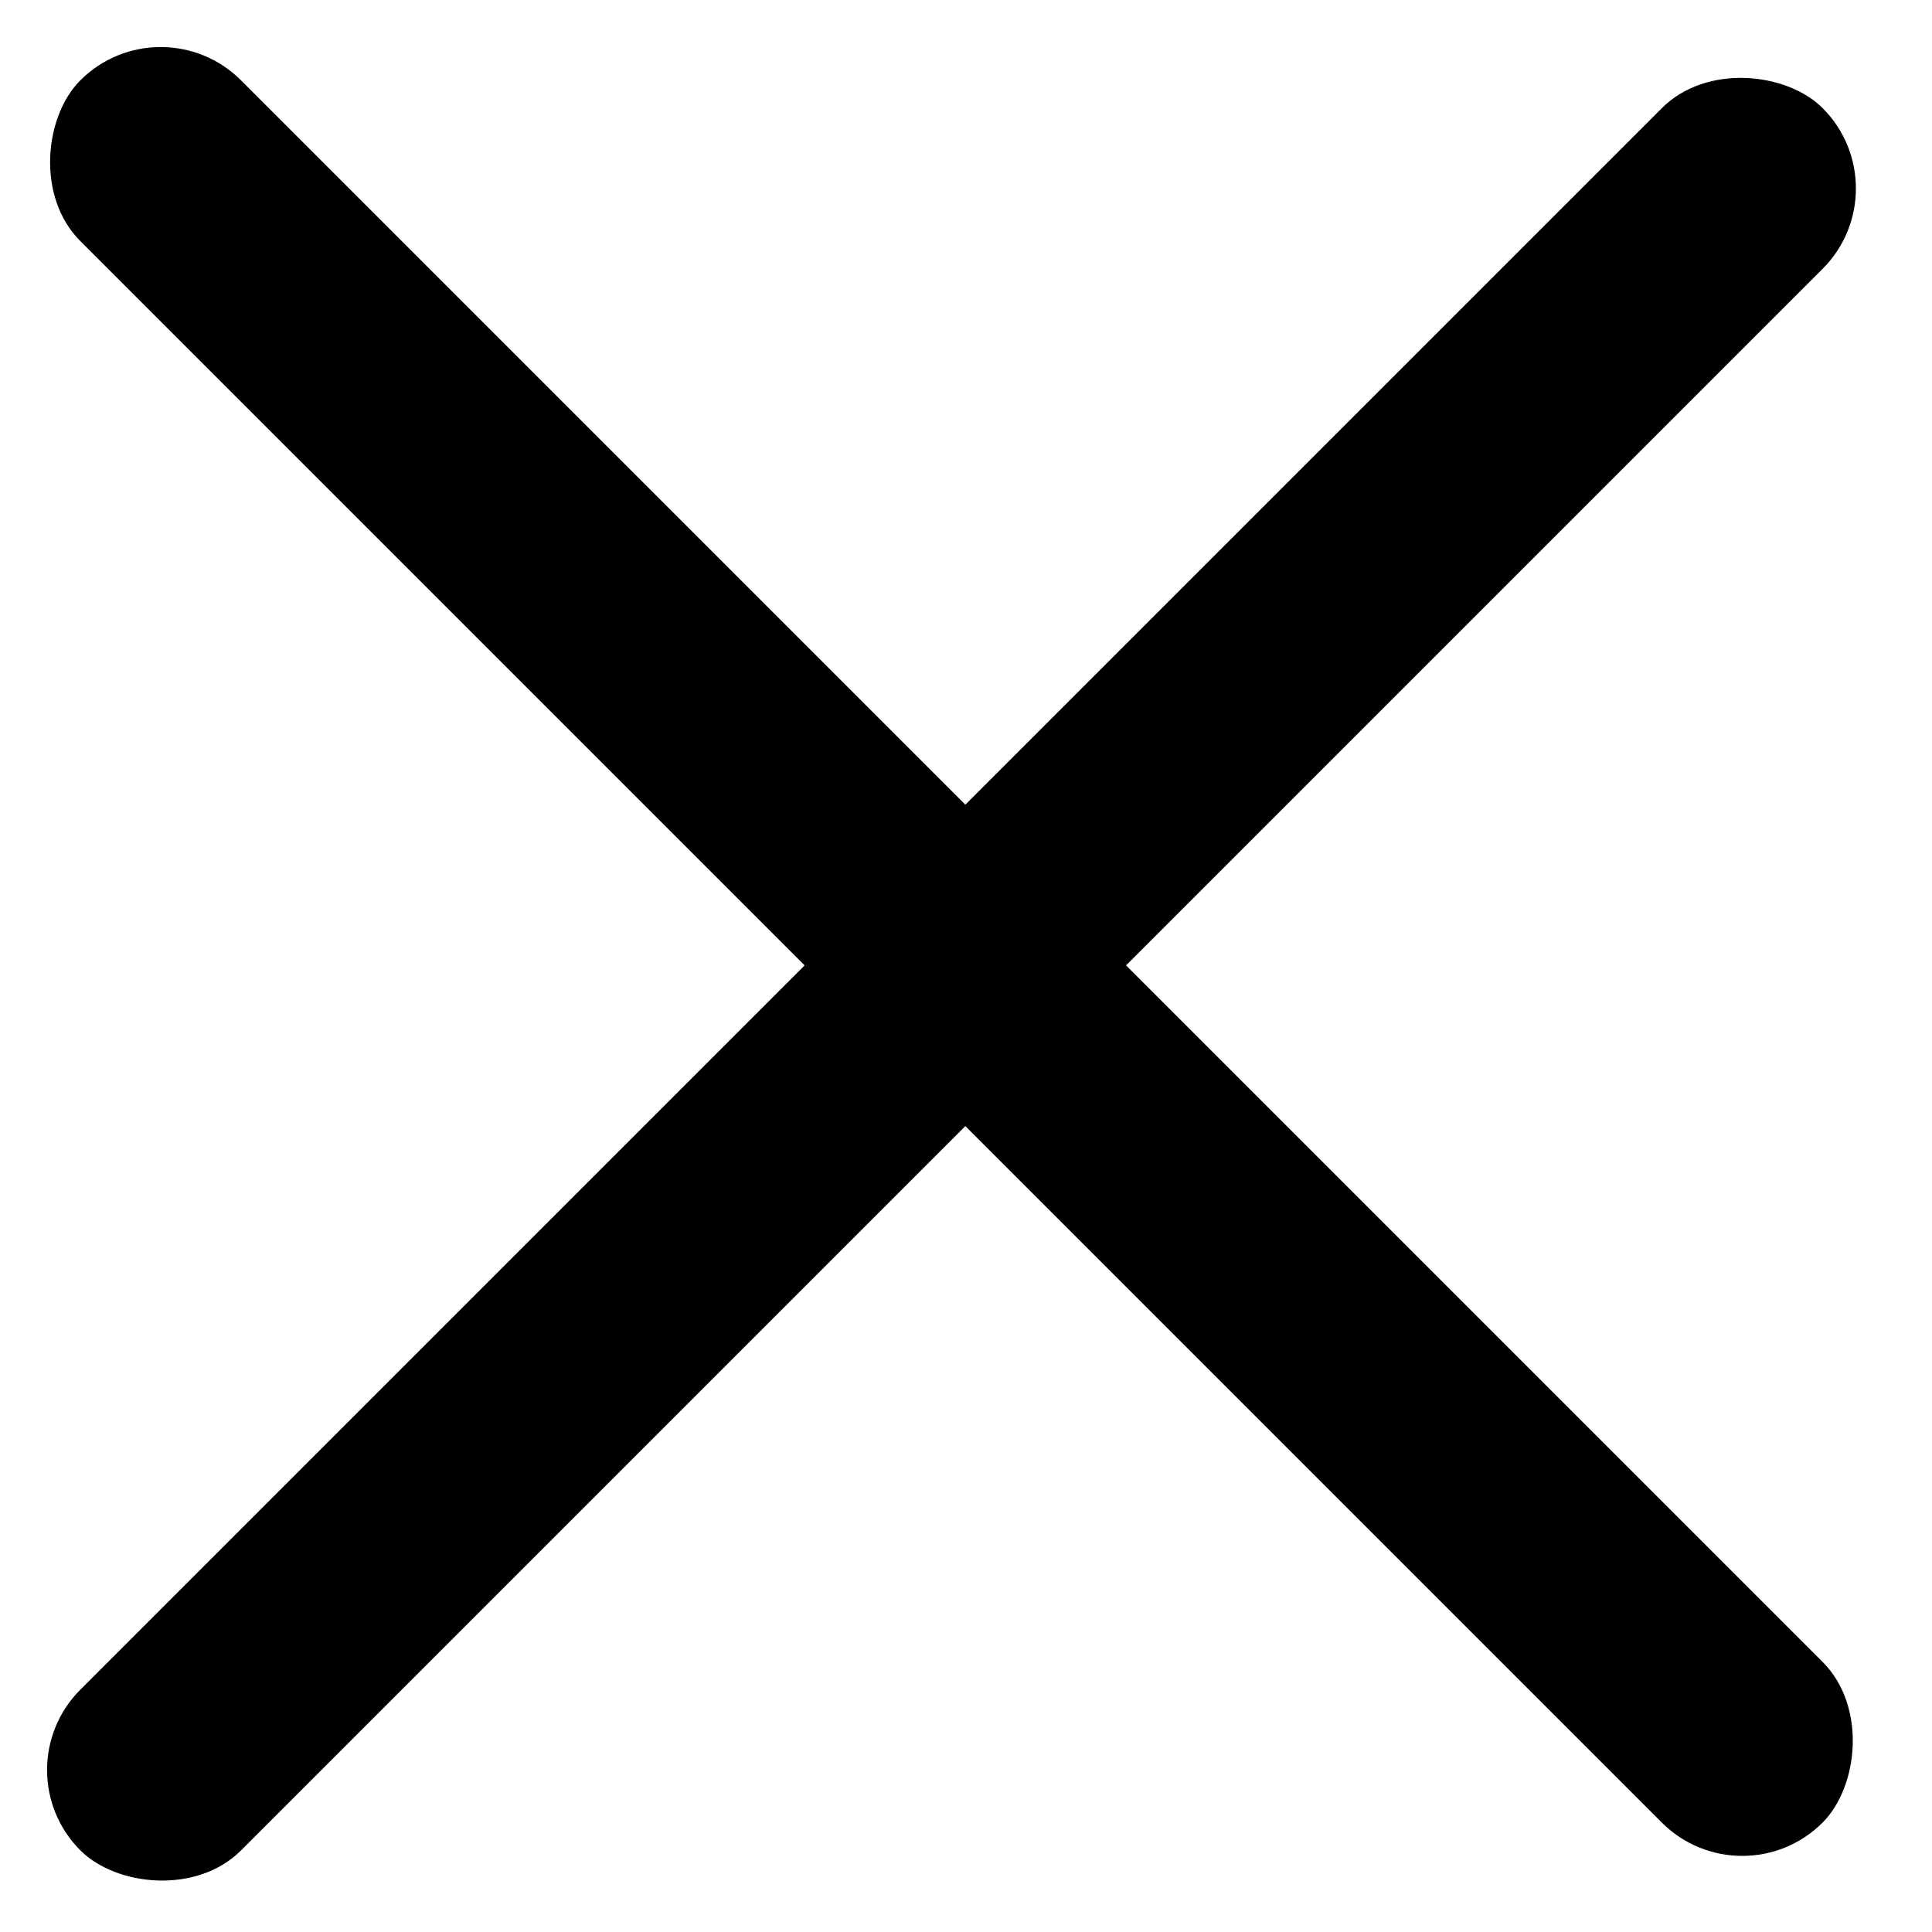 <svg width="34" height="34" viewBox="0 0 34 34" fill="none" xmlns="http://www.w3.org/2000/svg">
<rect y="31.149" width="43.361" height="4" rx="2" transform="rotate(-45 0 31.149)" fill="black"/>
<rect x="30.66" y="33.489" width="43.361" height="4" rx="2" transform="rotate(-135 30.66 33.489)" fill="black"/>
</svg>
